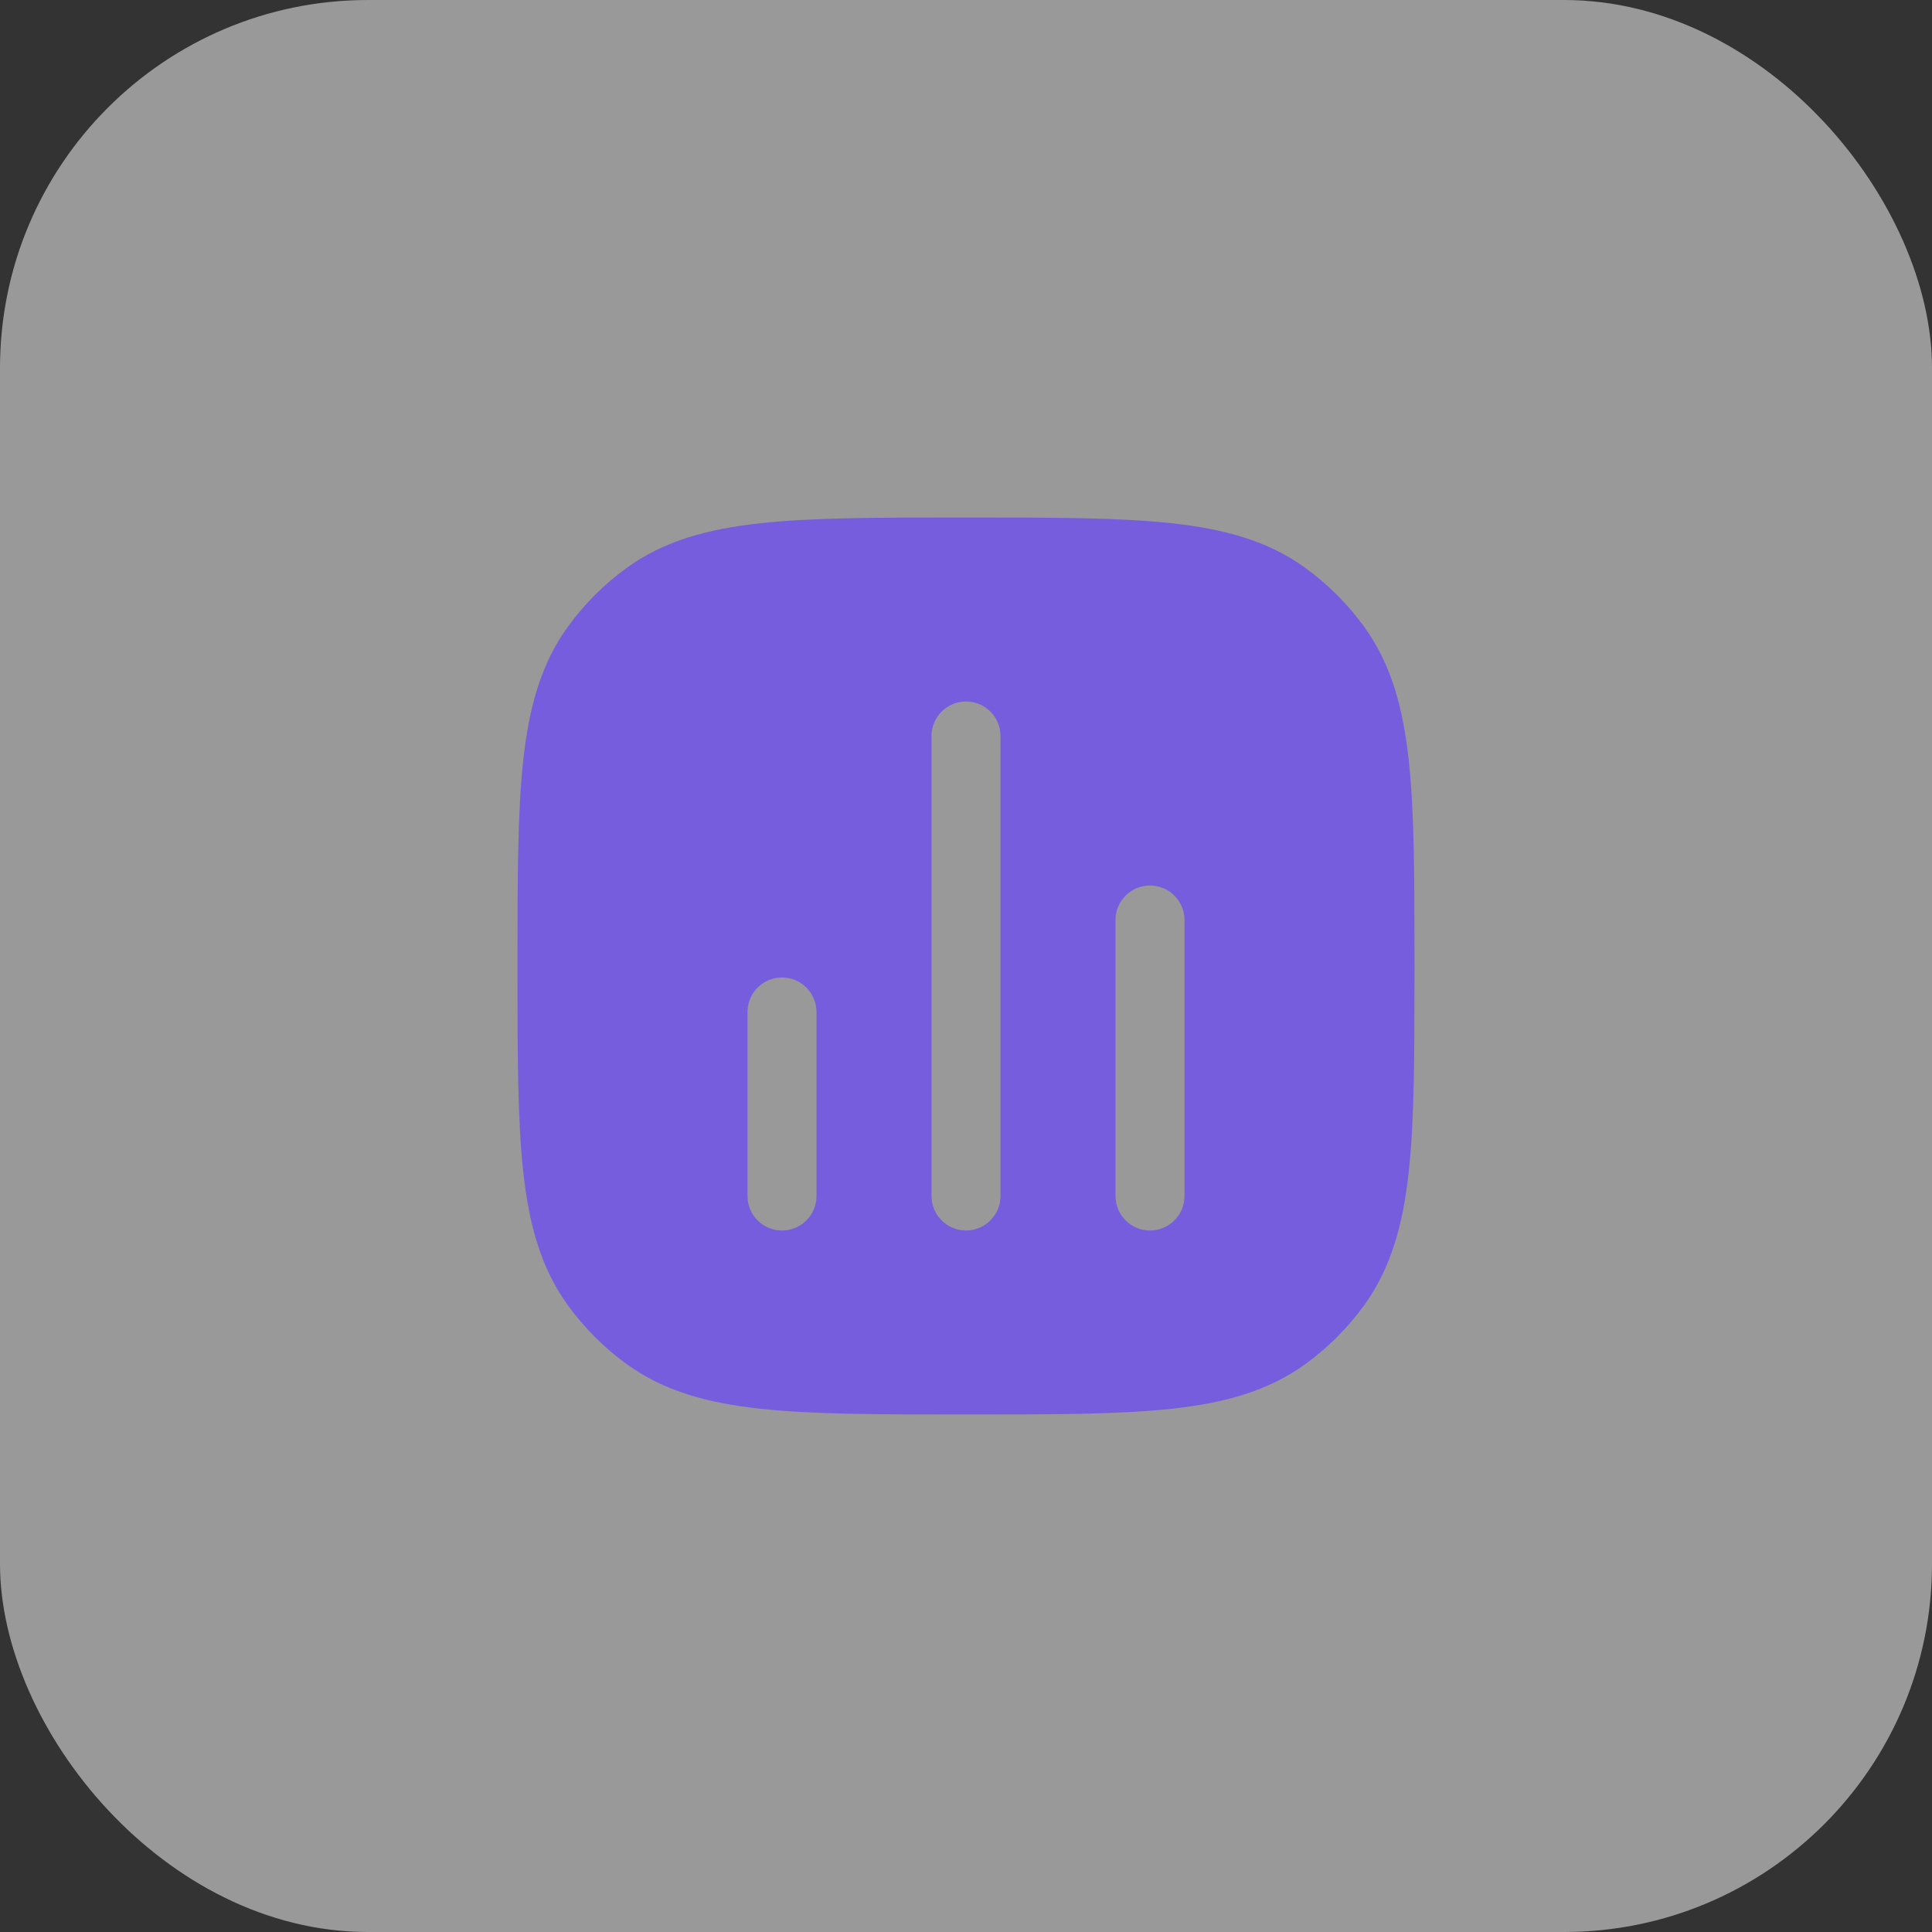 <svg width="42" height="42" viewBox="0 0 42 42" fill="none" xmlns="http://www.w3.org/2000/svg">
<rect x="0" y="0" width="42" height="42" fill="#333333" stroke="none"/>
<rect width="42" height="42" rx="8" fill="white" fill-opacity="0.5"/>
<path fill-rule="evenodd" clip-rule="evenodd" d="M21.045 11.25C22.882 11.25 24.321 11.25 25.463 11.374C26.629 11.5 27.573 11.762 28.38 12.348C28.868 12.703 29.297 13.132 29.652 13.62C30.238 14.427 30.5 15.371 30.626 16.537C30.75 17.679 30.75 19.118 30.75 20.955V21.045C30.75 22.882 30.75 24.321 30.626 25.463C30.5 26.629 30.238 27.573 29.652 28.38C29.297 28.868 28.868 29.297 28.38 29.652C27.573 30.238 26.629 30.5 25.463 30.626C24.321 30.75 22.882 30.75 21.045 30.75H20.955C19.118 30.75 17.679 30.75 16.537 30.626C15.371 30.5 14.427 30.238 13.62 29.652C13.132 29.297 12.703 28.868 12.348 28.38C11.762 27.573 11.5 26.629 11.374 25.463C11.25 24.321 11.25 22.882 11.25 21.045V20.955C11.25 19.118 11.25 17.679 11.374 16.537C11.5 15.371 11.762 14.427 12.348 13.62C12.703 13.132 13.132 12.703 13.62 12.348C14.427 11.762 15.371 11.5 16.537 11.374C17.679 11.25 19.118 11.25 20.955 11.25H21.045ZM21.75 16C21.75 15.586 21.414 15.25 21 15.25C20.586 15.25 20.25 15.586 20.25 16V26C20.25 26.414 20.586 26.75 21 26.75C21.414 26.75 21.75 26.414 21.75 26V16ZM25.75 20C25.75 19.586 25.414 19.25 25 19.25C24.586 19.25 24.25 19.586 24.25 20V26C24.25 26.414 24.586 26.75 25 26.75C25.414 26.75 25.75 26.414 25.75 26V20ZM17.75 22C17.75 21.586 17.414 21.25 17 21.25C16.586 21.25 16.25 21.586 16.25 22V26C16.25 26.414 16.586 26.75 17 26.75C17.414 26.75 17.75 26.414 17.75 26V22Z" fill="#765DDE"/>
</svg>
